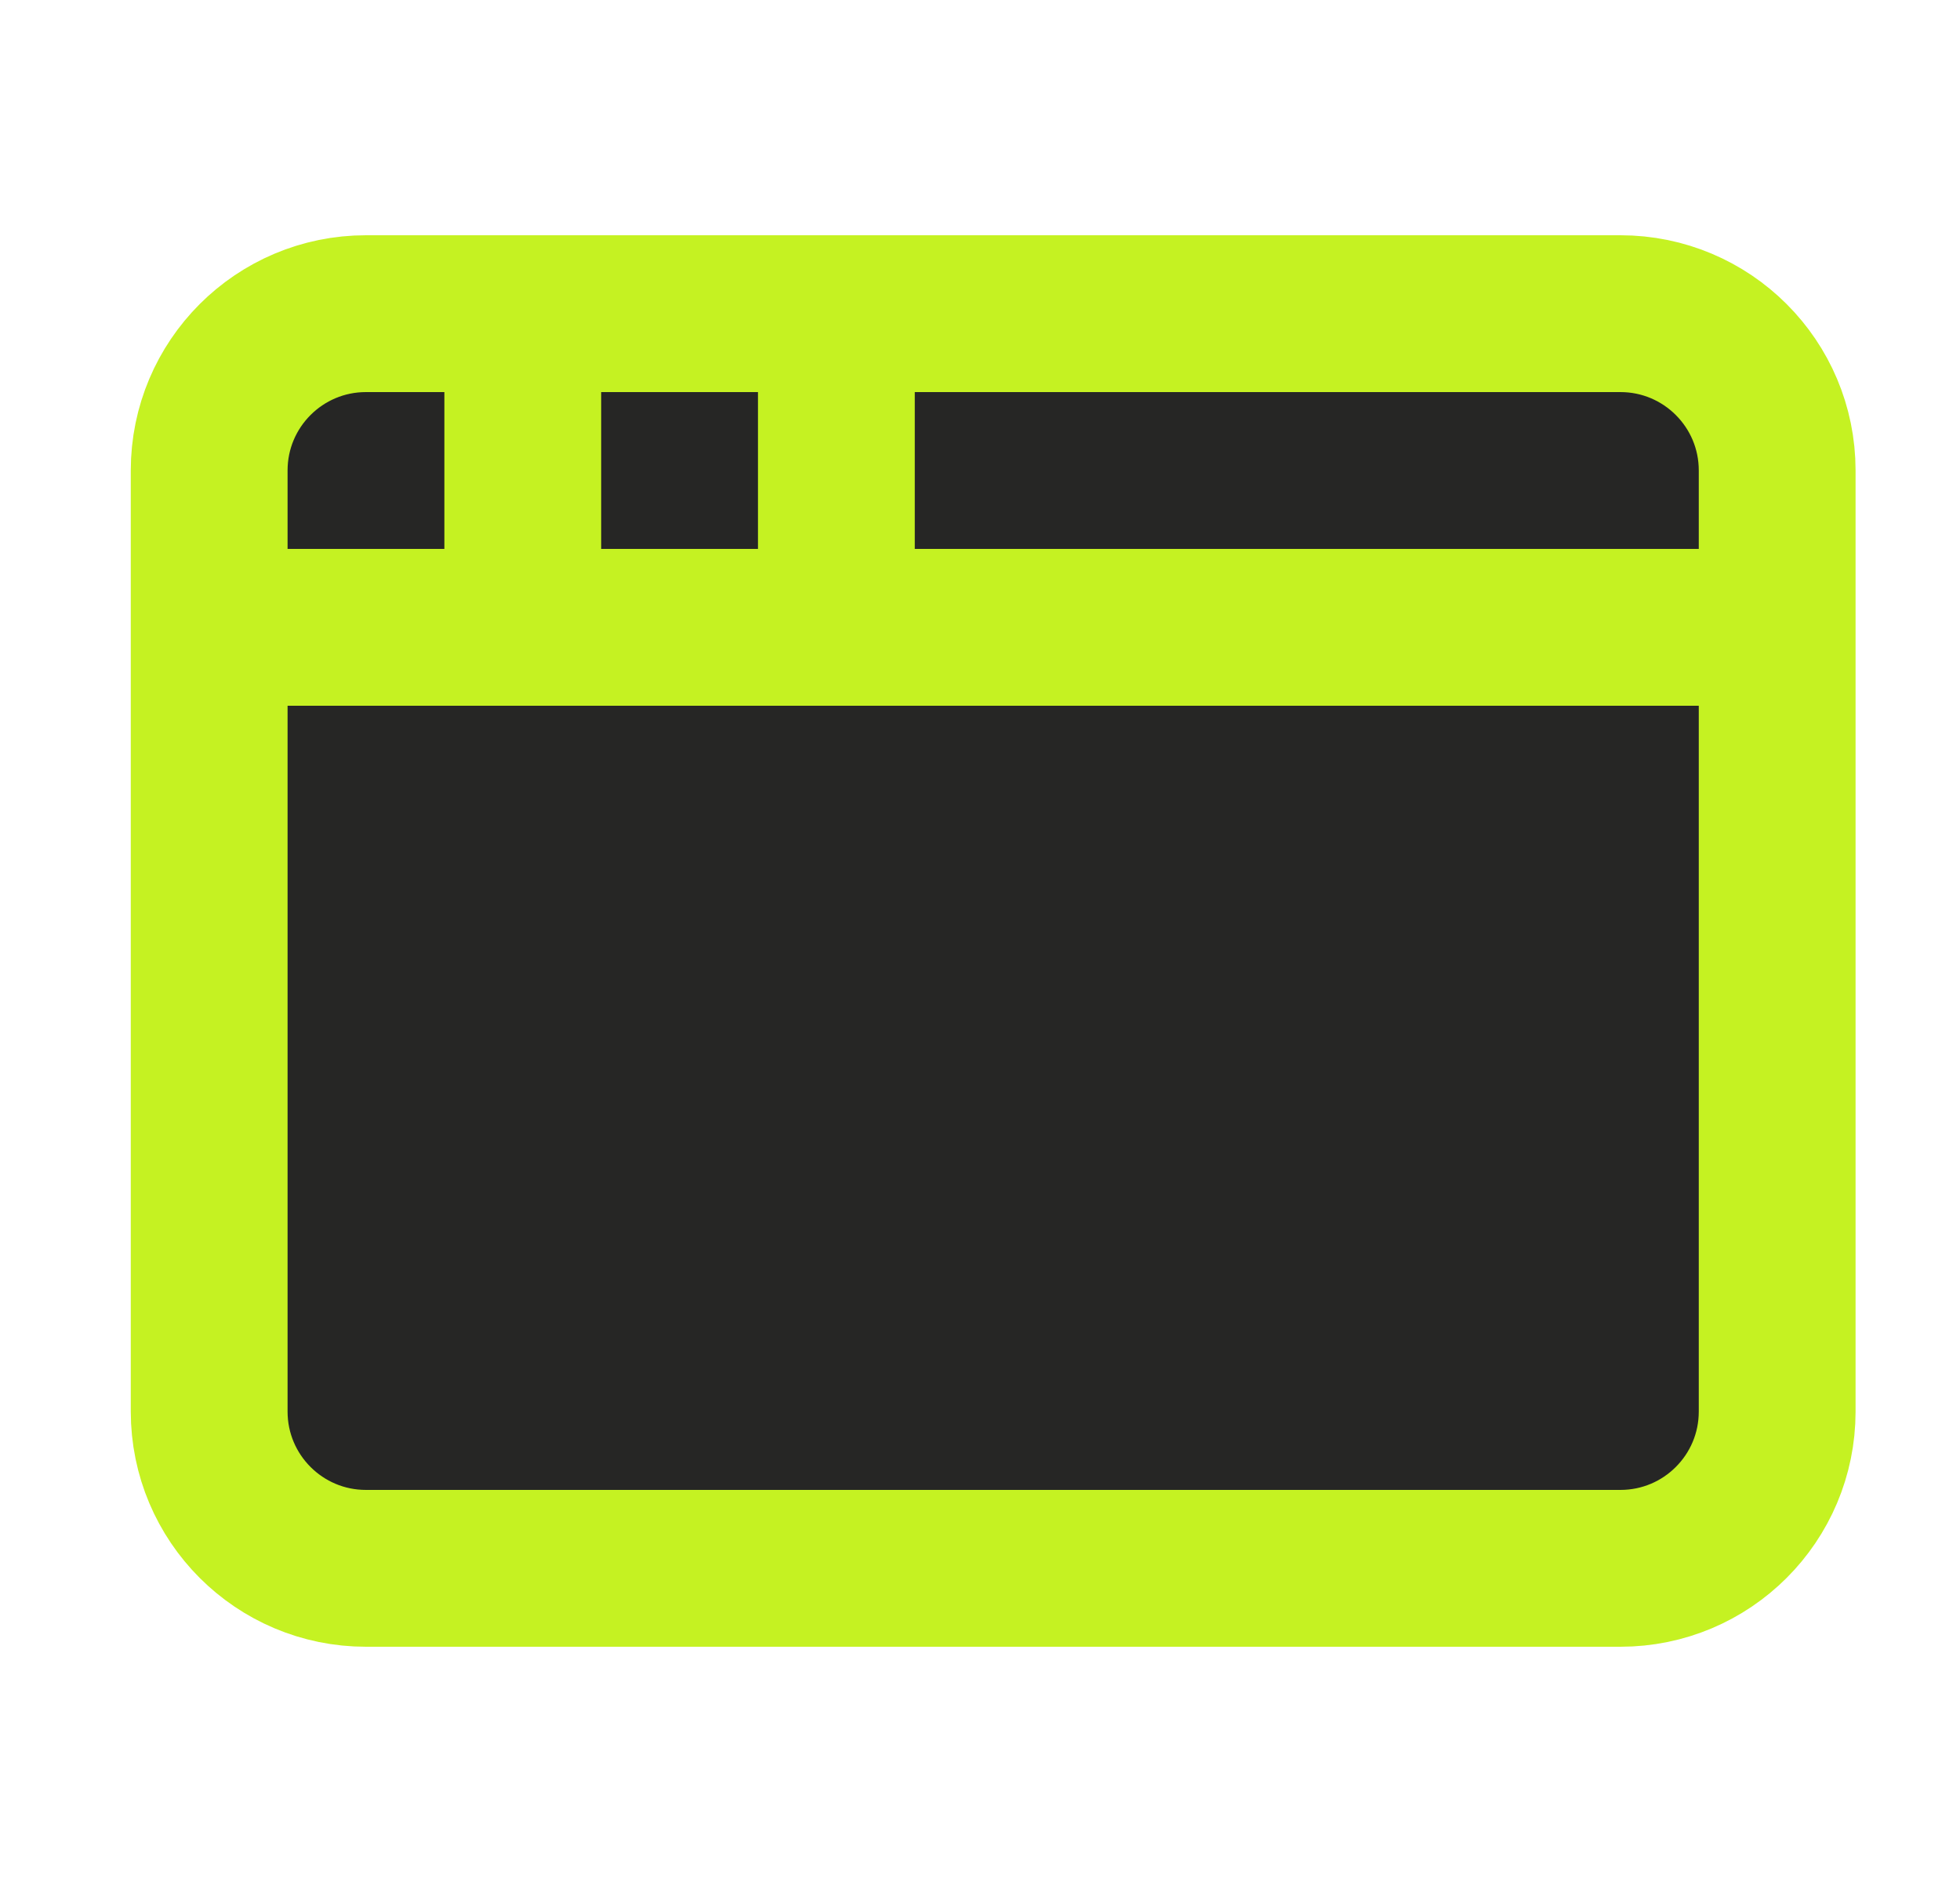 <svg width="25" height="24" viewBox="0 0 25 24" fill="none" xmlns="http://www.w3.org/2000/svg">
<path d="M20.668 4H4.668C3.563 4 2.668 4.895 2.668 6V18C2.668 19.105 3.563 20 4.668 20H20.668C21.773 20 22.668 19.105 22.668 18V6C22.668 4.895 21.773 4 20.668 4Z" fill="#262625"/>
<path d="M10.668 4V8V4Z" fill="#262625"/>
<path d="M2.668 8H22.668H2.668Z" fill="#262625"/>
<path d="M6.668 4V8V4Z" fill="#262625"/>
<path d="M10.668 4V8M2.668 8H22.668M6.668 4V8M4.668 4H20.668C21.773 4 22.668 4.895 22.668 6V18C22.668 19.105 21.773 20 20.668 20H4.668C3.563 20 2.668 19.105 2.668 18V6C2.668 4.895 3.563 4 4.668 4Z" stroke="#C5F222" stroke-width="2" stroke-linecap="round" stroke-linejoin="round"/>
</svg>
